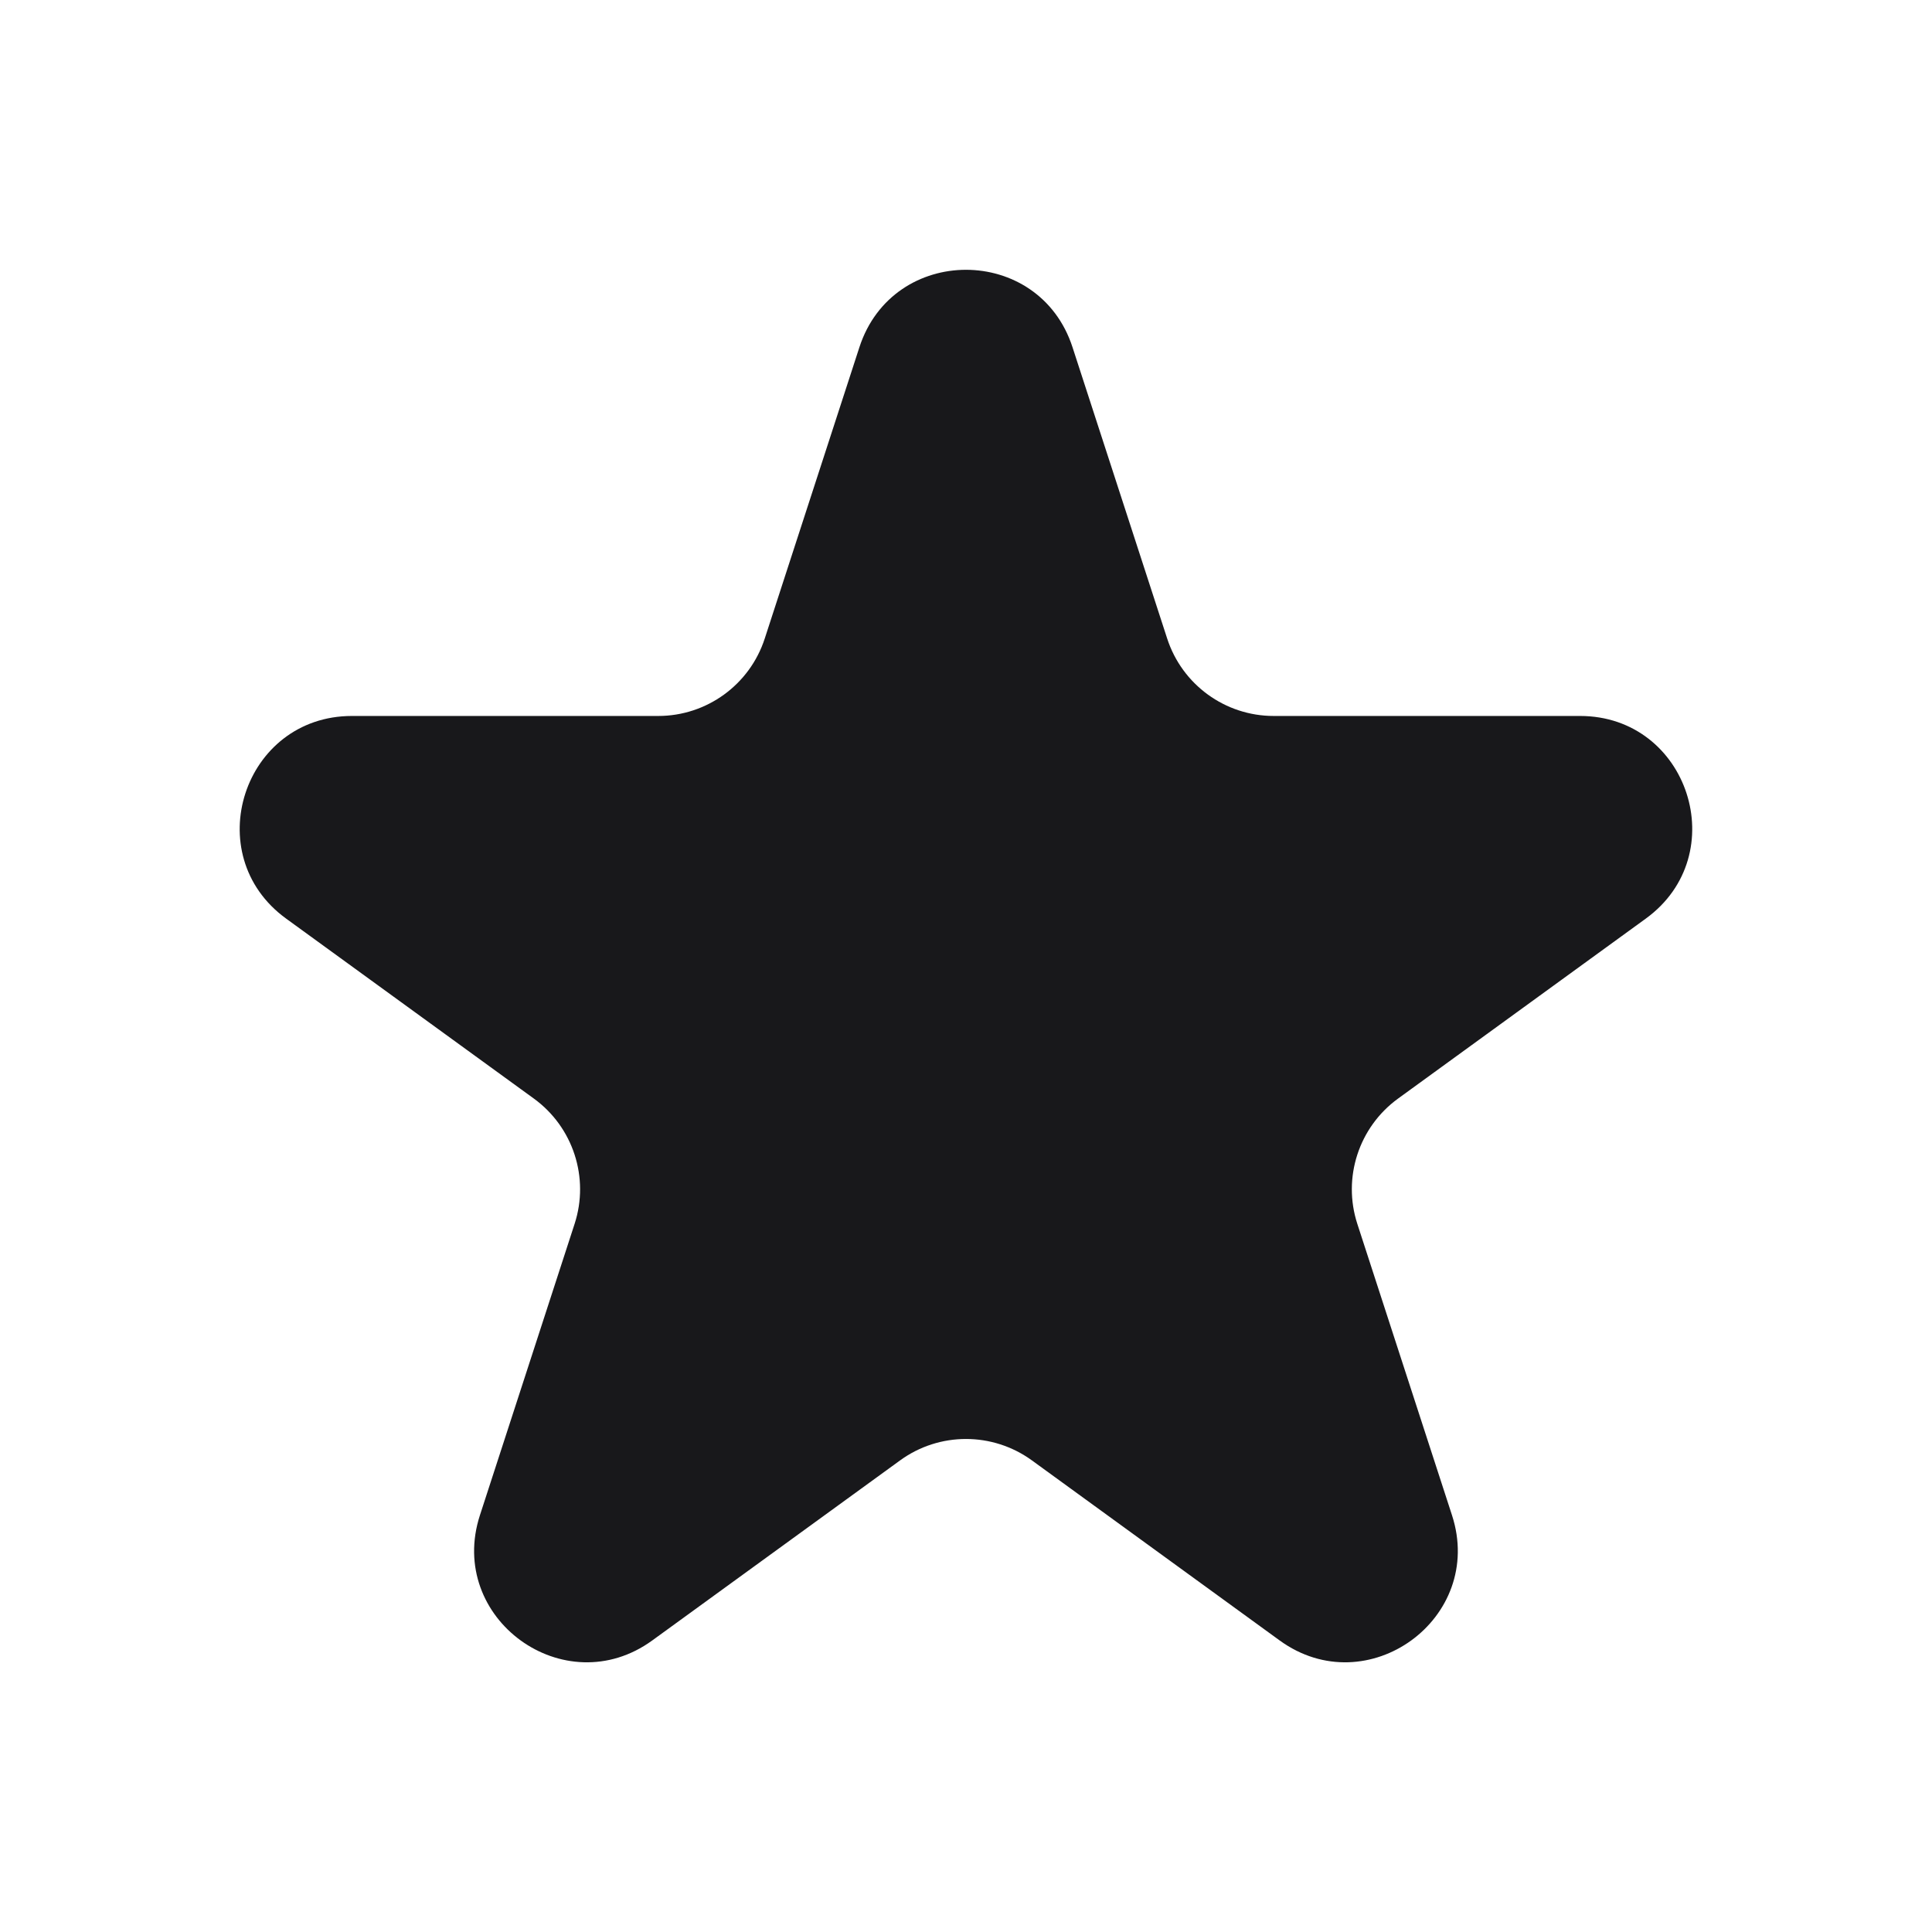 <svg width="24" height="24" viewBox="0 0 24 24" fill="none" xmlns="http://www.w3.org/2000/svg">
<path d="M10.676 4.313C11.093 3.031 12.906 3.031 13.323 4.313L14.499 7.932C14.685 8.505 15.219 8.894 15.822 8.894H19.628C20.975 8.894 21.536 10.618 20.445 11.411L17.367 13.647C16.879 14.002 16.675 14.63 16.861 15.203L18.037 18.822C18.454 20.104 16.986 21.17 15.896 20.378L12.818 18.141C12.33 17.787 11.669 17.787 11.182 18.141L8.103 20.378C7.013 21.17 5.545 20.104 5.962 18.822L7.138 15.203C7.324 14.63 7.12 14.002 6.632 13.647L3.554 11.411C2.463 10.618 3.024 8.894 4.372 8.894H8.177C8.78 8.894 9.314 8.505 9.5 7.932L10.676 4.313Z" fill="#18181B"/>
</svg>
